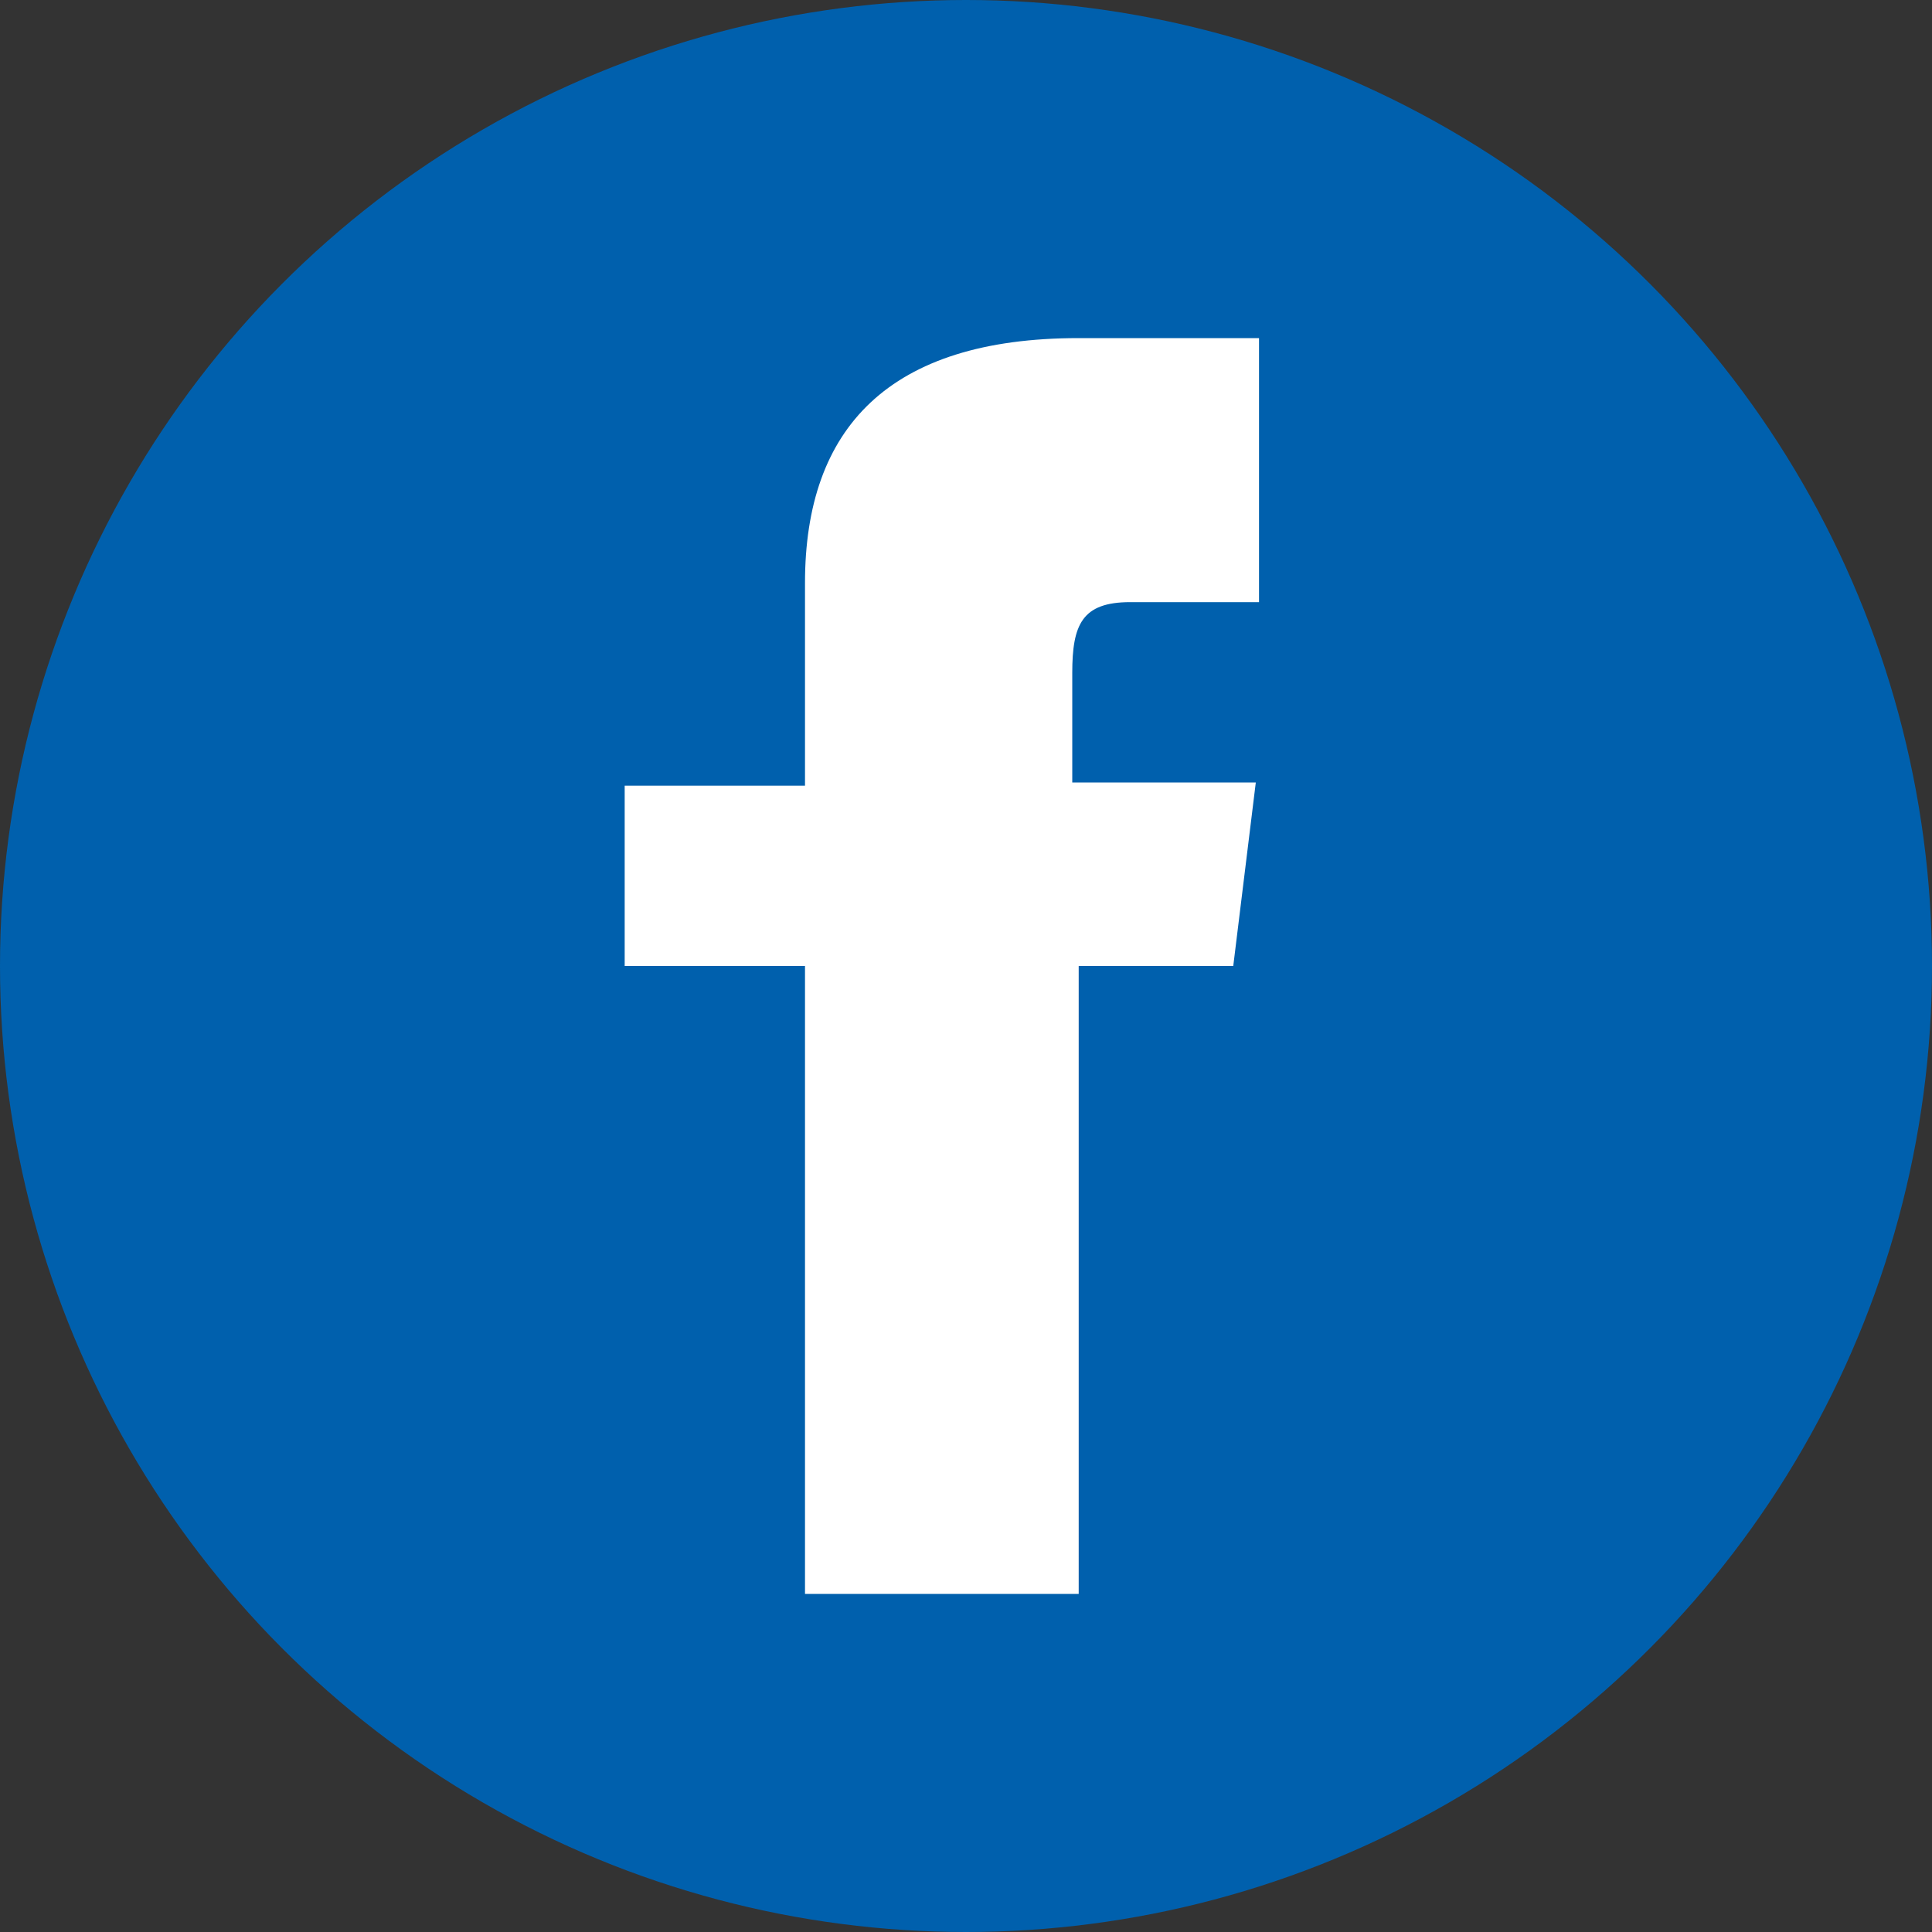 <?xml version="1.0" encoding="utf-8"?>
<!-- Generator: Adobe Illustrator 22.1.0, SVG Export Plug-In . SVG Version: 6.00 Build 0)  -->
<svg xmlns="http://www.w3.org/2000/svg" xmlns:xlink="http://www.w3.org/1999/xlink" version="1.1" id="Layer_1" x="0px" y="0px" viewBox="0 0 60 60" style="enable-background:new 0 0 60 60;" xml:space="preserve" width="60" height="60">
<rect x="0" y="0" width="60" height="60" fill="#333333" stroke="none"/>
<style type="text/css">
	.st0{fill:#0060AD;}
	.st1{fill:#FFFFFF;}
</style>
<g>
	<circle class="st0" cx="30" cy="30" r="30"/>
</g>
<path class="st1" d="M38.8,18.7h-3.7c-1.5,0-1.8,0.7-1.8,2.2v3.4H39L38.3,30h-4.8v19.5H25V30h-5.6v-5.6H25v-6.3  c0-4.8,2.6-7.6,8.5-7.6h5.6v8.2L38.8,18.7L38.8,18.7z"/>
</svg>
